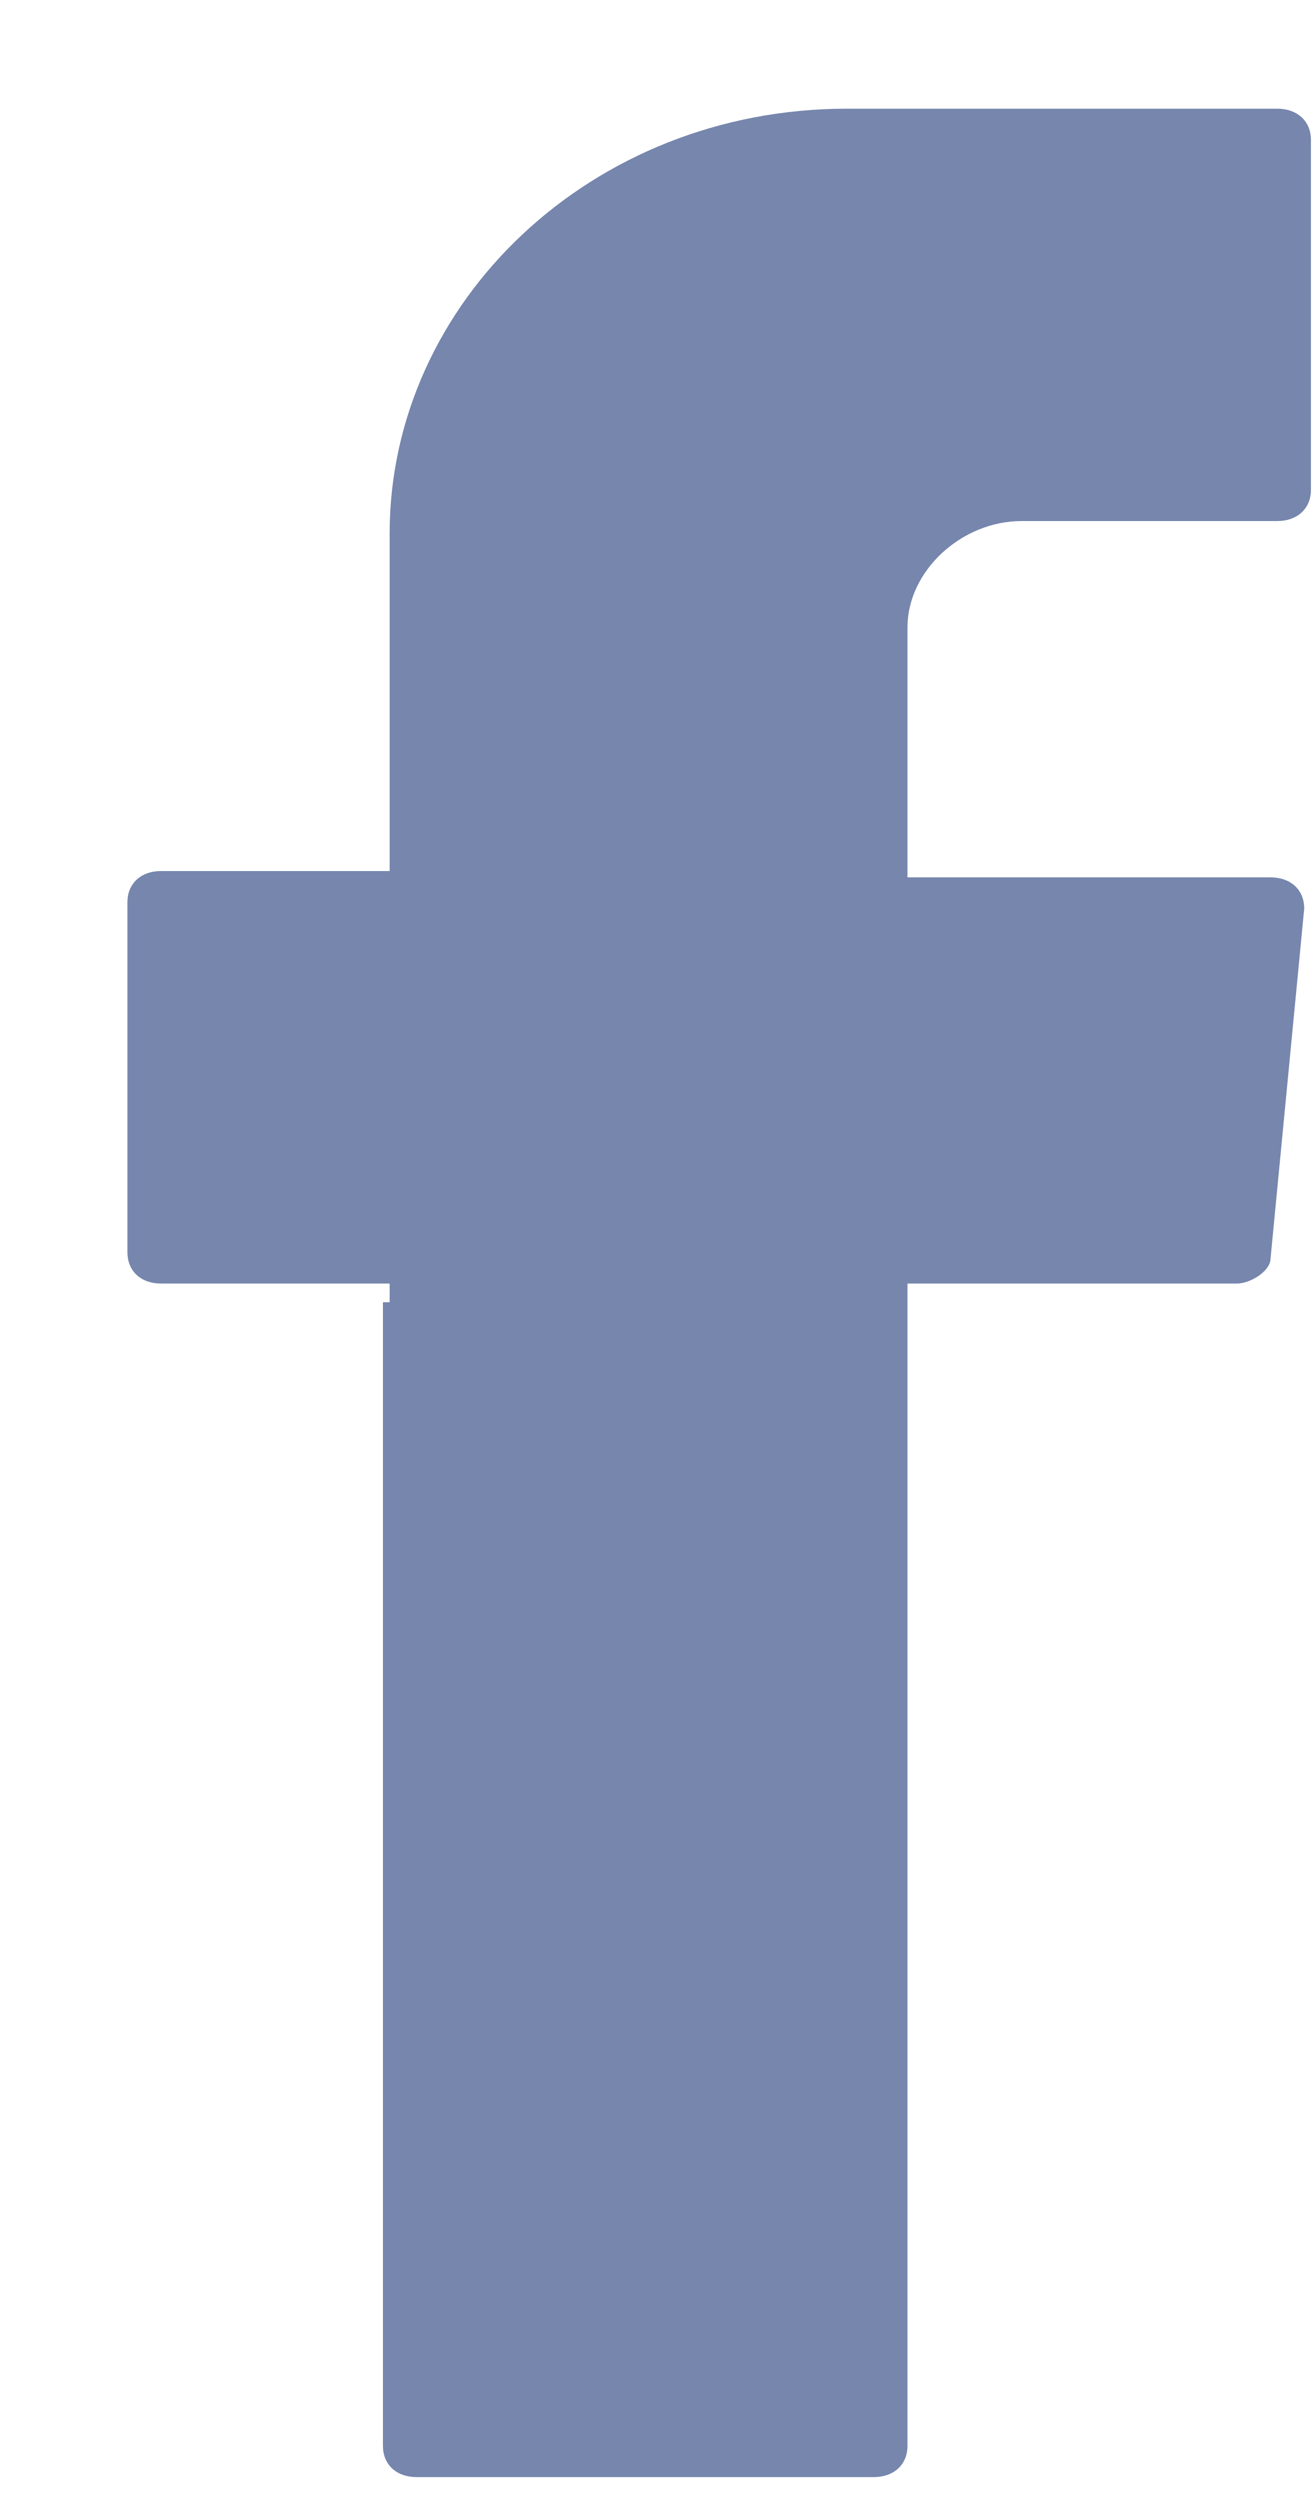 <?xml version="1.0" encoding="UTF-8"?>
<svg xmlns="http://www.w3.org/2000/svg" width="10" height="19" viewBox="0 0 10 19" fill="none">
  <path fill-rule="evenodd" clip-rule="evenodd" d="M2.912 9.897V18.588C2.912 18.731 3.014 18.826 3.168 18.826H6.645C6.798 18.826 6.901 18.731 6.901 18.588V9.755H9.406C9.509 9.755 9.662 9.66 9.662 9.565L9.918 6.905C9.918 6.762 9.815 6.668 9.662 6.668H6.901V4.768C6.901 4.34 7.31 3.96 7.77 3.96H9.713C9.866 3.96 9.969 3.865 9.969 3.723V1.063C9.969 0.921 9.866 0.826 9.713 0.826H6.44C4.497 0.826 2.963 2.298 2.963 4.055V6.62H1.224C1.071 6.62 0.969 6.715 0.969 6.857V9.517C0.969 9.66 1.071 9.755 1.224 9.755H2.963V9.897H2.912Z" fill="#7686AD"></path>
</svg>
